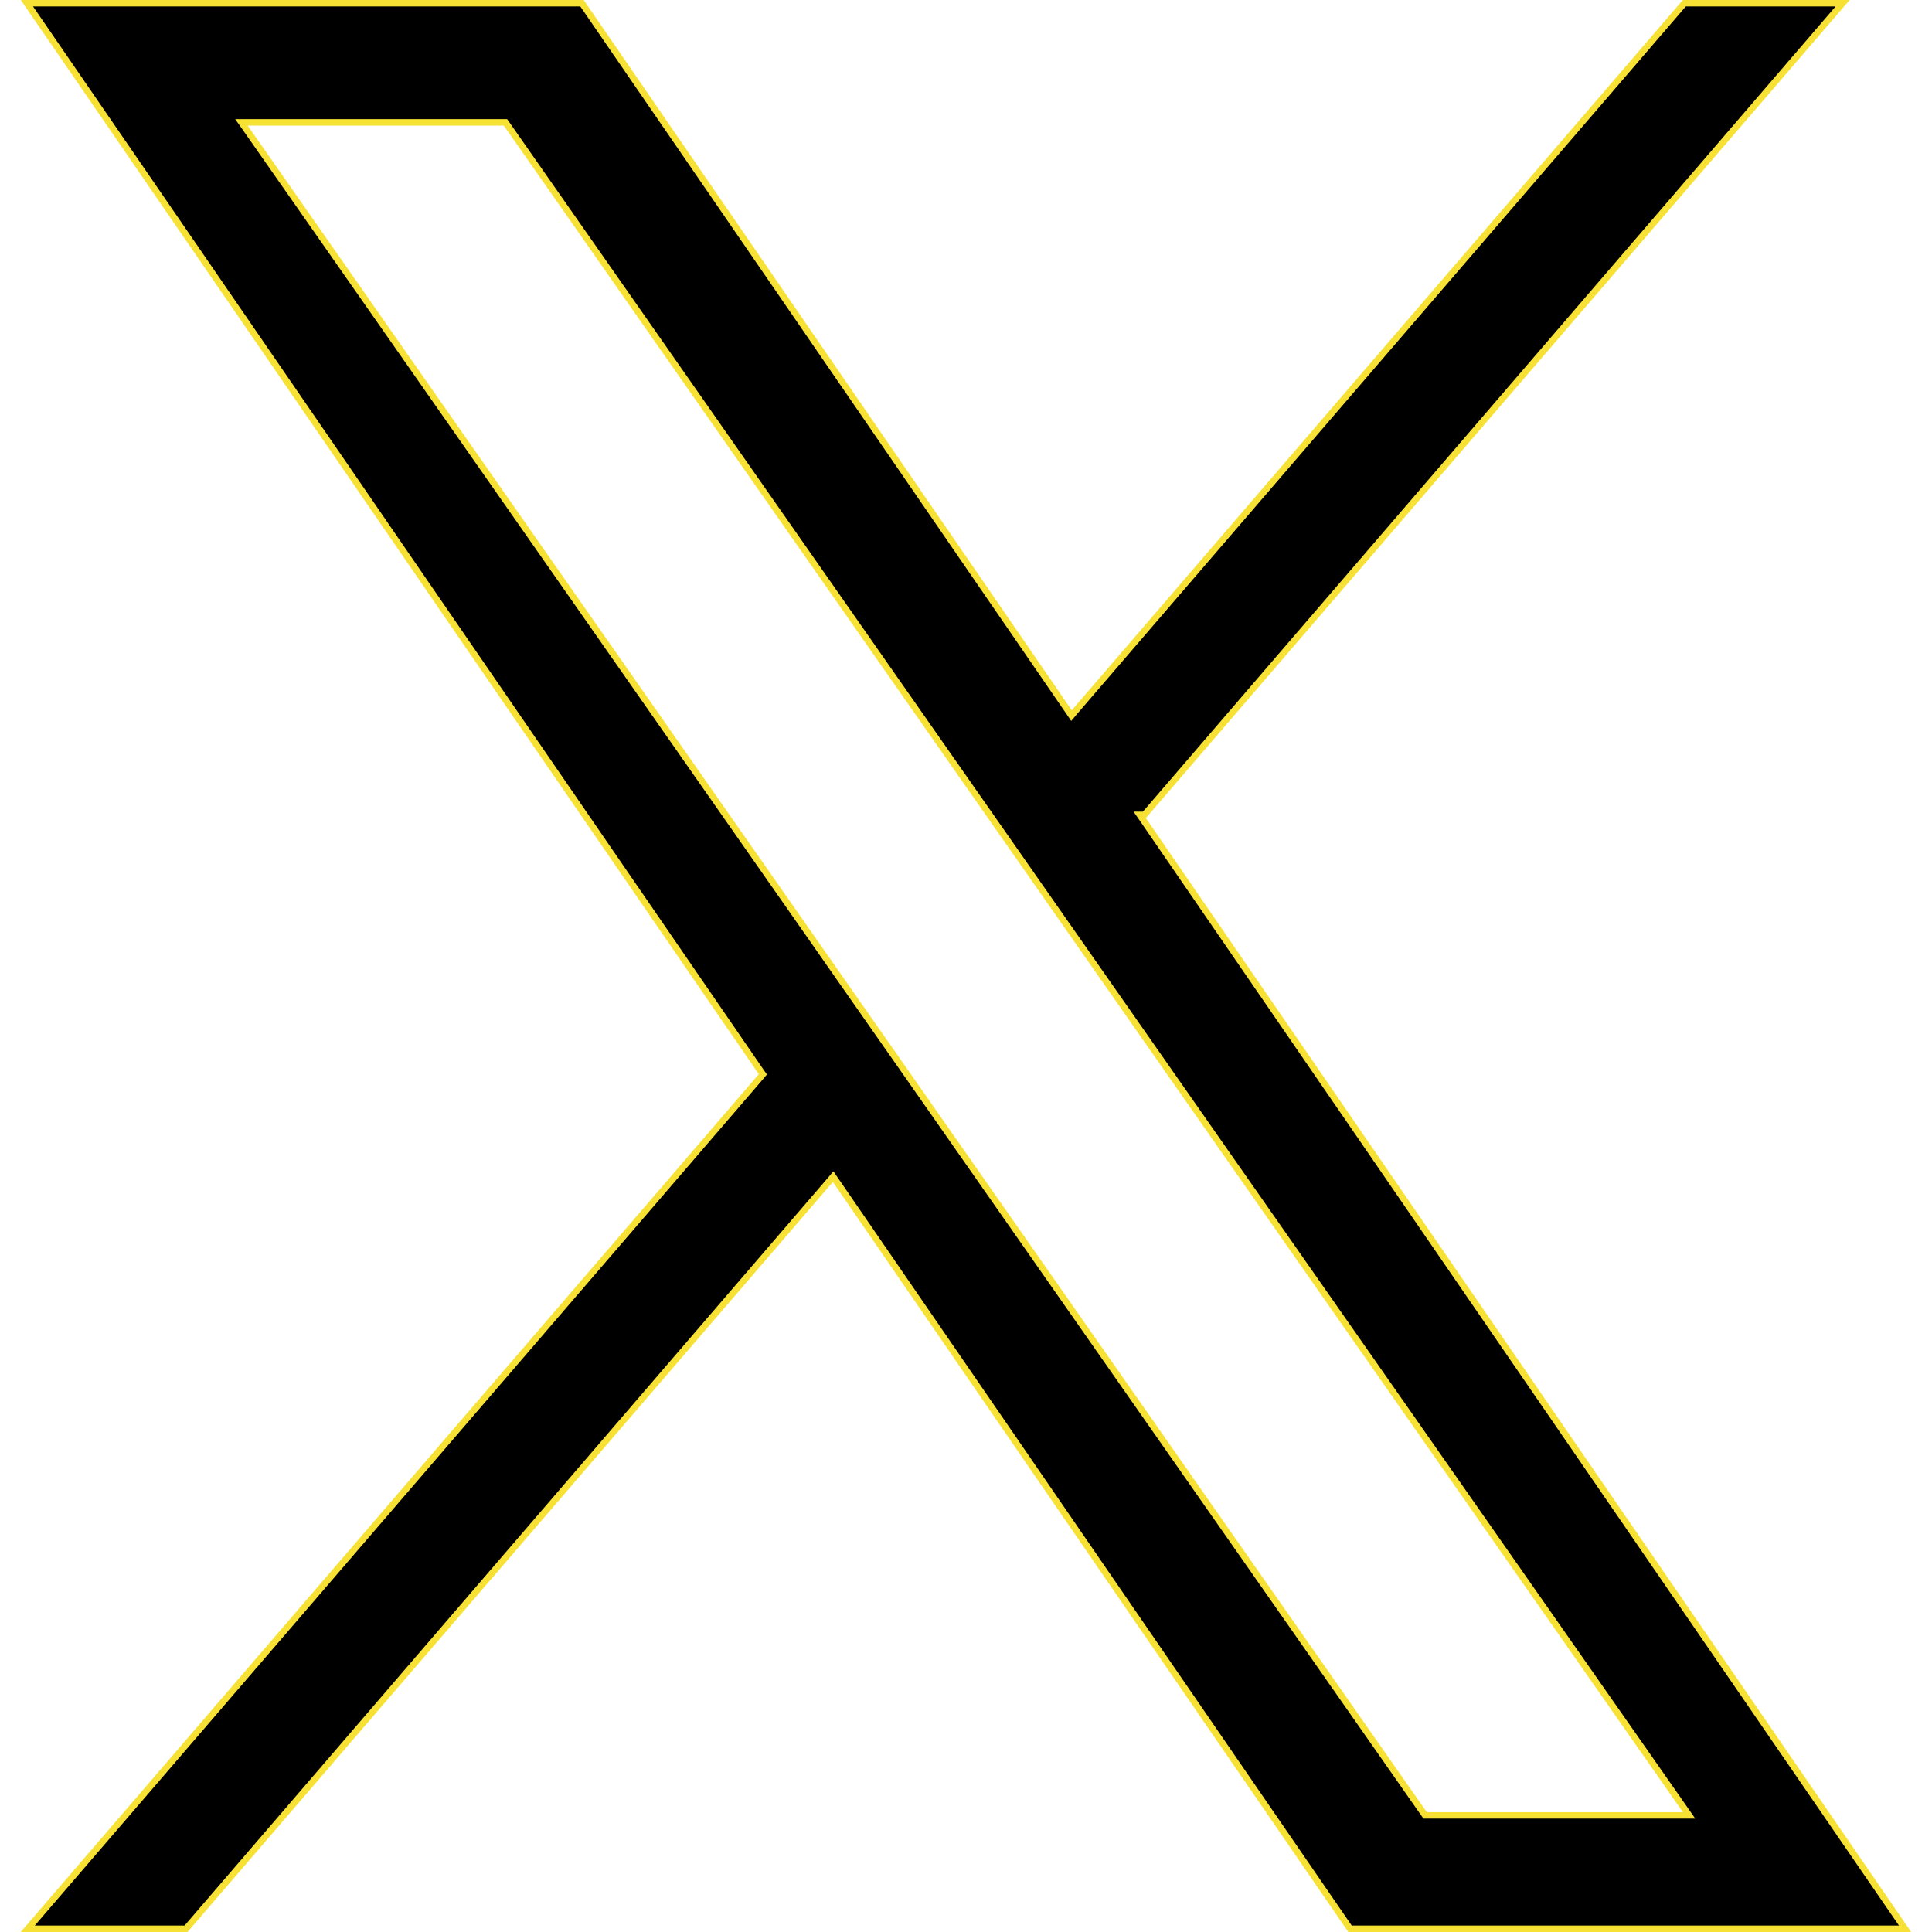 <svg width="30" height="30" viewBox="0 0 30 30" fill="none" xmlns="http://www.w3.org/2000/svg">
<g clip-path="url(#clip0_22_173)">
<path d="M17.751 12.731L29.582 29.95H20.963L12.974 18.324L12.937 18.27L12.895 18.32L2.889 29.95H0.431L11.821 16.712L11.846 16.682L11.824 16.651L0.418 0.05H9.037L16.601 11.058L16.638 11.112L16.68 11.062L26.154 0.05H28.612L17.77 12.653H17.697L17.751 12.731ZM3.845 1.9H3.749L3.804 1.978L13.043 15.194L14.196 16.842V16.842L14.205 16.855L22.114 28.168L22.129 28.189H22.155H26.132H26.228L26.173 28.11L16.481 14.247L15.32 12.586L7.864 1.921L7.849 1.9H7.823H3.845Z" fill="black" stroke="#F6E134" stroke-width="0.1"/>
</g>
<defs>
<clipPath id="clip0_22_173">
<rect width="30" height="30" fill="white"/>
</clipPath>
</defs>
</svg>
